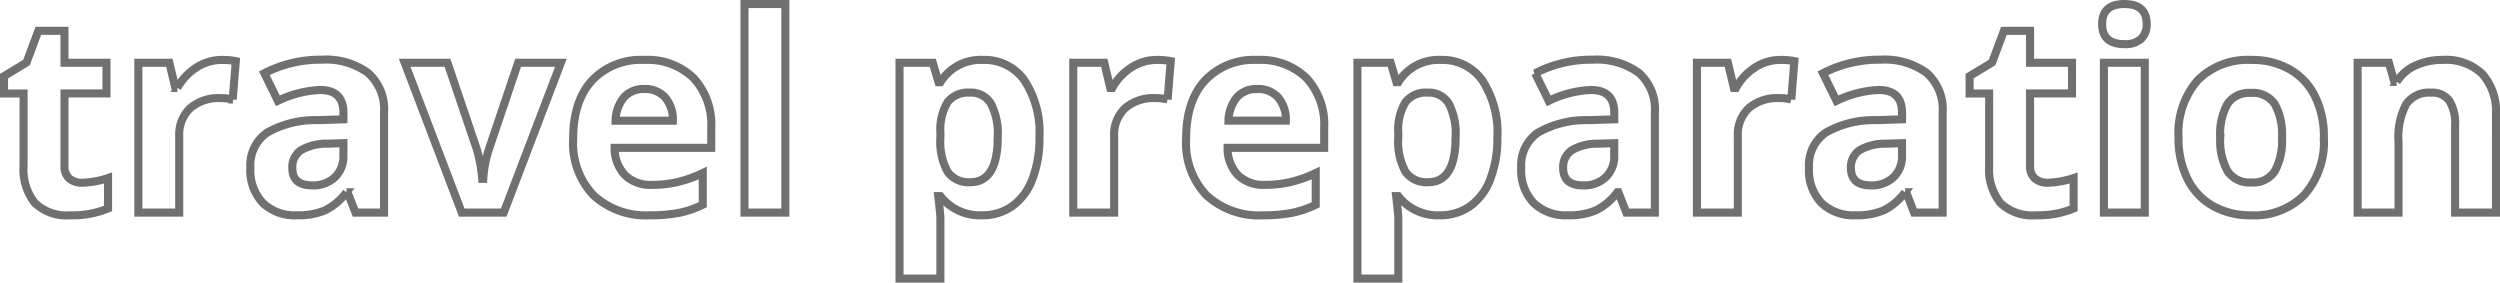 <svg xmlns="http://www.w3.org/2000/svg" width="309.64" height="35" viewBox="0 0 309.64 35">
  <path id="sec01-ttl" d="M-145.513-3.7a10.976,10.976,0,0,0,3.188-.581V-.515a11.365,11.365,0,0,1-4.648.847A5.689,5.689,0,0,1-151.4-1.2a6.684,6.684,0,0,1-1.386-4.607v-8.948h-2.424V-16.9l2.789-1.693,1.461-3.918h3.237v3.951h5.2v3.8h-5.2v8.948a1.977,1.977,0,0,0,.606,1.594A2.391,2.391,0,0,0-145.513-3.7Zm17.3-15.207a8.166,8.166,0,0,1,1.71.149l-.382,4.748a5.8,5.8,0,0,0-1.494-.166,5.37,5.37,0,0,0-3.777,1.245,4.5,4.5,0,0,0-1.353,3.486V0h-5.063V-18.561h3.835l.747,3.121h.249a6.977,6.977,0,0,1,2.333-2.515A5.751,5.751,0,0,1-128.214-18.909ZM-111.679,0l-.979-2.523h-.133a7.478,7.478,0,0,1-2.631,2.233,8.5,8.5,0,0,1-3.528.623A5.7,5.7,0,0,1-123.159-1.2a5.865,5.865,0,0,1-1.536-4.35A4.9,4.9,0,0,1-122.627-9.9a11.977,11.977,0,0,1,6.234-1.552l3.221-.1v-.813q0-2.822-2.889-2.822a13.164,13.164,0,0,0-5.229,1.345l-1.677-3.42a15.089,15.089,0,0,1,7.105-1.677,8.851,8.851,0,0,1,5.728,1.627,6.013,6.013,0,0,1,1.992,4.947V0Zm-1.494-8.6-1.959.066a6.273,6.273,0,0,0-3.287.8A2.5,2.5,0,0,0-119.5-5.512q0,2.142,2.457,2.142a3.891,3.891,0,0,0,2.814-1.013,3.557,3.557,0,0,0,1.054-2.689ZM-98.514,0l-7.072-18.561h5.3L-96.7-7.985a17.052,17.052,0,0,1,.714,3.8h.133a14.277,14.277,0,0,1,.747-3.8l3.569-10.575h5.3L-93.317,0ZM-75.9-15.307a3.212,3.212,0,0,0-2.523,1.021,4.725,4.725,0,0,0-1.046,2.9h7.105a4.221,4.221,0,0,0-.979-2.9A3.316,3.316,0,0,0-75.9-15.307ZM-75.188.332a9.58,9.58,0,0,1-7.006-2.474,9.366,9.366,0,0,1-2.523-7.006q0-4.665,2.333-7.213a8.306,8.306,0,0,1,6.45-2.548,8.175,8.175,0,0,1,6.126,2.241,8.479,8.479,0,0,1,2.191,6.192v2.457h-11.97a4.874,4.874,0,0,0,1.278,3.37,4.5,4.5,0,0,0,3.354,1.212,13.922,13.922,0,0,0,3.171-.349A15.866,15.866,0,0,0-68.664-4.9V-.979A11.889,11.889,0,0,1-71.5.008,17.9,17.9,0,0,1-75.188.332ZM-58.437,0H-63.5V-25.832h5.063ZM-34.1.332a6.156,6.156,0,0,1-5.13-2.374H-39.5q.266,2.324.266,2.689V8.168h-5.063V-18.561h4.117l.714,2.407h.232a5.858,5.858,0,0,1,5.263-2.756,6.023,6.023,0,0,1,5.146,2.54,11.748,11.748,0,0,1,1.859,7.056,13.932,13.932,0,0,1-.872,5.163A7.242,7.242,0,0,1-30.314-.813,6.36,6.36,0,0,1-34.1.332Zm-1.494-15.19A3.2,3.2,0,0,0-38.333-13.7a6.625,6.625,0,0,0-.9,3.81v.548a7.82,7.82,0,0,0,.888,4.283,3.17,3.17,0,0,0,2.814,1.295q3.4,0,3.4-5.611a8.013,8.013,0,0,0-.838-4.109A2.862,2.862,0,0,0-35.594-14.858Zm23.176-4.051a8.166,8.166,0,0,1,1.71.149l-.382,4.748a5.8,5.8,0,0,0-1.494-.166,5.37,5.37,0,0,0-3.777,1.245,4.5,4.5,0,0,0-1.353,3.486V0h-5.063V-18.561h3.835l.747,3.121h.249a6.977,6.977,0,0,1,2.333-2.515A5.751,5.751,0,0,1-12.418-18.909Zm12.435,3.6a3.212,3.212,0,0,0-2.523,1.021,4.725,4.725,0,0,0-1.046,2.9H3.553a4.221,4.221,0,0,0-.979-2.9A3.316,3.316,0,0,0,.017-15.307ZM.73.332A9.58,9.58,0,0,1-6.275-2.142,9.366,9.366,0,0,1-8.8-9.147q0-4.665,2.333-7.213a8.306,8.306,0,0,1,6.45-2.548,8.175,8.175,0,0,1,6.126,2.241A8.479,8.479,0,0,1,8.3-10.476v2.457H-3.669a4.874,4.874,0,0,0,1.278,3.37A4.5,4.5,0,0,0,.963-3.437a13.922,13.922,0,0,0,3.171-.349A15.866,15.866,0,0,0,7.255-4.9V-.979A11.89,11.89,0,0,1,4.416.008,17.9,17.9,0,0,1,.73.332Zm21.881,0a6.156,6.156,0,0,1-5.13-2.374h-.266q.266,2.324.266,2.689V8.168H12.418V-18.561h4.117l.714,2.407h.232a5.858,5.858,0,0,1,5.263-2.756,6.023,6.023,0,0,1,5.146,2.54A11.748,11.748,0,0,1,29.75-9.313a13.932,13.932,0,0,1-.872,5.163A7.242,7.242,0,0,1,26.4-.813,6.36,6.36,0,0,1,22.611.332Zm-1.494-15.19A3.2,3.2,0,0,0,18.378-13.7a6.625,6.625,0,0,0-.9,3.81v.548a7.82,7.82,0,0,0,.888,4.283,3.17,3.17,0,0,0,2.814,1.295q3.4,0,3.4-5.611a8.013,8.013,0,0,0-.838-4.109A2.862,2.862,0,0,0,21.117-14.858ZM45.721,0l-.979-2.523h-.133A7.478,7.478,0,0,1,41.977-.291a8.5,8.5,0,0,1-3.528.623A5.7,5.7,0,0,1,34.241-1.2a5.866,5.866,0,0,1-1.536-4.35A4.9,4.9,0,0,1,34.772-9.9a11.977,11.977,0,0,1,6.234-1.552l3.221-.1v-.813q0-2.822-2.889-2.822a13.164,13.164,0,0,0-5.229,1.345l-1.677-3.42a15.089,15.089,0,0,1,7.105-1.677,8.851,8.851,0,0,1,5.728,1.627,6.013,6.013,0,0,1,1.992,4.947V0ZM44.227-8.6l-1.959.066a6.273,6.273,0,0,0-3.287.8A2.5,2.5,0,0,0,37.9-5.512q0,2.142,2.457,2.142a3.891,3.891,0,0,0,2.814-1.013,3.557,3.557,0,0,0,1.054-2.689Zm20.6-10.31a8.166,8.166,0,0,1,1.71.149l-.382,4.748a5.8,5.8,0,0,0-1.494-.166,5.37,5.37,0,0,0-3.777,1.245,4.5,4.5,0,0,0-1.353,3.486V0H54.47V-18.561H58.3l.747,3.121H59.3a6.977,6.977,0,0,1,2.333-2.515A5.751,5.751,0,0,1,64.829-18.909ZM81.364,0l-.979-2.523h-.133A7.478,7.478,0,0,1,77.621-.291a8.5,8.5,0,0,1-3.528.623A5.7,5.7,0,0,1,69.884-1.2a5.865,5.865,0,0,1-1.536-4.35A4.9,4.9,0,0,1,70.416-9.9a11.977,11.977,0,0,1,6.234-1.552l3.221-.1v-.813q0-2.822-2.889-2.822a13.164,13.164,0,0,0-5.229,1.345l-1.677-3.42a15.089,15.089,0,0,1,7.105-1.677,8.851,8.851,0,0,1,5.728,1.627A6.013,6.013,0,0,1,84.9-12.368V0ZM79.87-8.6l-1.959.066a6.273,6.273,0,0,0-3.287.8,2.5,2.5,0,0,0-1.079,2.225Q73.545-3.37,76-3.37a3.891,3.891,0,0,0,2.814-1.013A3.557,3.557,0,0,0,79.87-7.072ZM97.933-3.7a10.976,10.976,0,0,0,3.188-.581V-.515a11.365,11.365,0,0,1-4.648.847A5.689,5.689,0,0,1,92.047-1.2a6.684,6.684,0,0,1-1.386-4.607v-8.948H88.237V-16.9l2.789-1.693,1.461-3.918h3.237v3.951h5.2v3.8h-5.2v8.948a1.977,1.977,0,0,0,.606,1.594A2.391,2.391,0,0,0,97.933-3.7Zm6.724-19.656q0-2.474,2.756-2.474t2.756,2.474a2.412,2.412,0,0,1-.689,1.834,2.9,2.9,0,0,1-2.067.656Q104.656-20.868,104.656-23.358ZM109.936,0h-5.063V-18.561h5.063Zm9.347-9.313a7.79,7.79,0,0,0,.9,4.167,3.236,3.236,0,0,0,2.947,1.411,3.184,3.184,0,0,0,2.914-1.4,7.9,7.9,0,0,0,.888-4.175,7.666,7.666,0,0,0-.9-4.134,3.241,3.241,0,0,0-2.938-1.378,3.231,3.231,0,0,0-2.922,1.37A7.66,7.66,0,0,0,119.282-9.313Zm12.833,0a9.974,9.974,0,0,1-2.391,7.089A8.668,8.668,0,0,1,123.067.332a9.313,9.313,0,0,1-4.715-1.17A7.788,7.788,0,0,1,115.215-4.2a11.3,11.3,0,0,1-1.1-5.113,9.919,9.919,0,0,1,2.374-7.072,8.718,8.718,0,0,1,6.674-2.523,9.365,9.365,0,0,1,4.715,1.162,7.757,7.757,0,0,1,3.138,3.337A11.192,11.192,0,0,1,132.115-9.313ZM153.432,0h-5.063V-10.841a5.207,5.207,0,0,0-.714-3.013,2.6,2.6,0,0,0-2.274-1,3.419,3.419,0,0,0-3.071,1.419,8.8,8.8,0,0,0-.946,4.707V0H136.3V-18.561h3.868l.681,2.374h.282a5.351,5.351,0,0,1,2.333-2.034,7.943,7.943,0,0,1,3.378-.689,6.491,6.491,0,0,1,4.914,1.751,7.029,7.029,0,0,1,1.677,5.055Z" transform="translate(155.708 26.332)" fill="none" stroke="#707070" stroke-width="1"/>
</svg>
